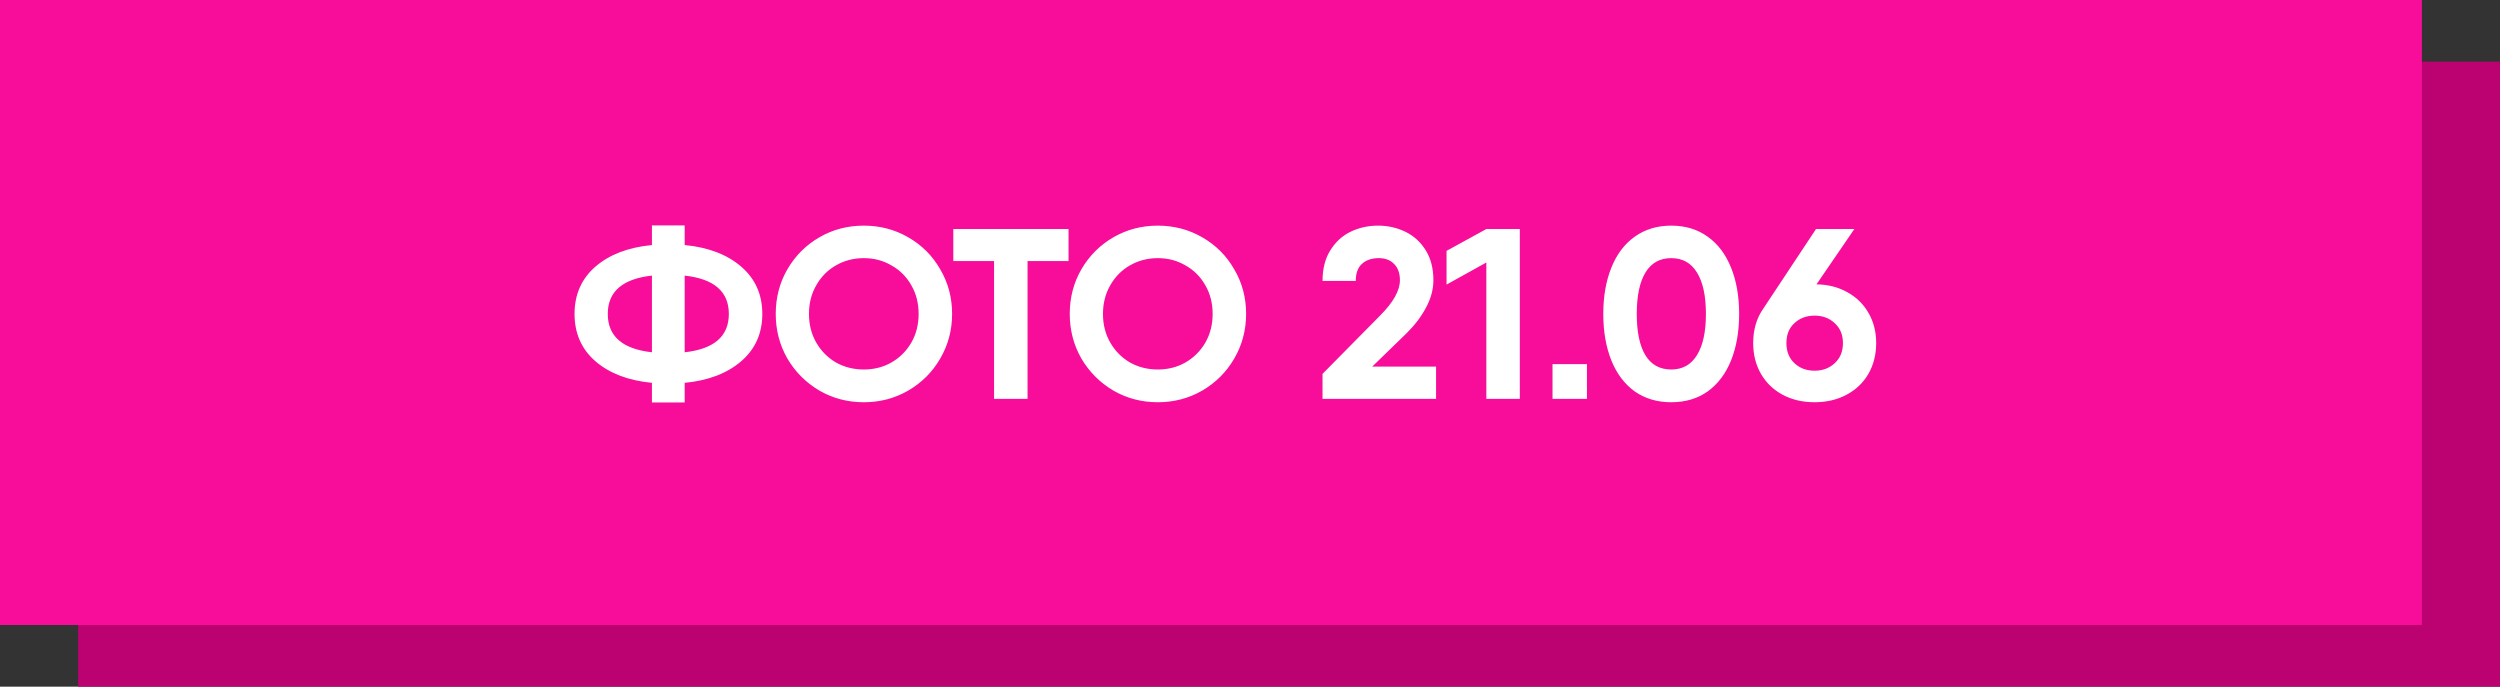 <?xml version="1.0" encoding="UTF-8"?> <svg xmlns="http://www.w3.org/2000/svg" width="608" height="167" viewBox="0 0 608 167" fill="none"><rect x="0" y="0" width="608" height="167" fill="#333333" stroke="none"/><rect x="19" y="15" width="589" height="152" fill="#BC0171"></rect><rect width="589" height="152" fill="#F70D99"></rect><path d="M185.395 76.35C185.395 81.07 183.684 84.905 180.262 87.855C176.84 90.805 172.257 92.555 166.515 93.106V97.885H158.55V93.106C152.807 92.555 148.225 90.805 144.803 87.855C141.42 84.905 139.729 81.07 139.729 76.35C139.729 71.63 141.42 67.795 144.803 64.845C148.225 61.895 152.807 60.145 158.55 59.594V54.815H166.515V59.594C172.257 60.145 176.84 61.895 180.262 64.845C183.684 67.795 185.395 71.63 185.395 76.35ZM147.812 76.35C147.812 81.778 151.391 84.885 158.55 85.672V67.028C151.391 67.815 147.812 70.922 147.812 76.35ZM166.515 85.672C173.673 84.885 177.253 81.778 177.253 76.35C177.253 70.922 173.673 67.815 166.515 67.028V85.672ZM210.076 97.826C206.143 97.826 202.544 96.882 199.279 94.994C196.015 93.067 193.419 90.471 191.491 87.206C189.603 83.902 188.659 80.283 188.659 76.35C188.659 72.377 189.603 68.759 191.491 65.494C193.419 62.19 196.015 59.594 199.279 57.706C202.544 55.818 206.143 54.874 210.076 54.874C214.01 54.874 217.609 55.818 220.873 57.706C224.177 59.594 226.773 62.19 228.661 65.494C230.589 68.759 231.552 72.377 231.552 76.35C231.552 80.283 230.589 83.902 228.661 87.206C226.773 90.471 224.177 93.067 220.873 94.994C217.609 96.882 214.01 97.826 210.076 97.826ZM210.076 89.861C212.554 89.861 214.796 89.291 216.802 88.15C218.848 86.97 220.46 85.357 221.64 83.312C222.82 81.267 223.41 78.946 223.41 76.35C223.41 73.754 222.82 71.433 221.64 69.388C220.46 67.303 218.848 65.691 216.802 64.55C214.796 63.37 212.554 62.78 210.076 62.78C207.598 62.78 205.337 63.37 203.291 64.55C201.285 65.691 199.692 67.303 198.512 69.388C197.332 71.433 196.742 73.754 196.742 76.35C196.742 78.946 197.332 81.267 198.512 83.312C199.692 85.357 201.285 86.97 203.291 88.15C205.337 89.291 207.598 89.861 210.076 89.861ZM259.87 63.488H249.899V97H241.757V63.488H231.845V55.7H249.899H259.87V63.488ZM281.579 97.826C277.646 97.826 274.047 96.882 270.782 94.994C267.518 93.067 264.922 90.471 262.994 87.206C261.106 83.902 260.162 80.283 260.162 76.35C260.162 72.377 261.106 68.759 262.994 65.494C264.922 62.19 267.518 59.594 270.782 57.706C274.047 55.818 277.646 54.874 281.579 54.874C285.513 54.874 289.112 55.818 292.376 57.706C295.68 59.594 298.276 62.19 300.164 65.494C302.092 68.759 303.055 72.377 303.055 76.35C303.055 80.283 302.092 83.902 300.164 87.206C298.276 90.471 295.68 93.067 292.376 94.994C289.112 96.882 285.513 97.826 281.579 97.826ZM281.579 89.861C284.057 89.861 286.299 89.291 288.305 88.15C290.351 86.97 291.963 85.357 293.143 83.312C294.323 81.267 294.913 78.946 294.913 76.35C294.913 73.754 294.323 71.433 293.143 69.388C291.963 67.303 290.351 65.691 288.305 64.55C286.299 63.37 284.057 62.78 281.579 62.78C279.101 62.78 276.84 63.37 274.794 64.55C272.788 65.691 271.195 67.303 270.015 69.388C268.835 71.433 268.245 73.754 268.245 76.35C268.245 78.946 268.835 81.267 270.015 83.312C271.195 85.357 272.788 86.97 274.794 88.15C276.84 89.291 279.101 89.861 281.579 89.861ZM321.64 90.923L335.623 76.763C338.848 73.538 340.461 70.666 340.461 68.149C340.461 66.458 339.989 65.14 339.045 64.196C338.14 63.252 336.901 62.78 335.328 62.78C333.597 62.78 332.221 63.252 331.198 64.196C330.215 65.101 329.723 66.477 329.723 68.326H321.64C321.64 65.376 322.269 62.898 323.528 60.892C324.787 58.847 326.439 57.332 328.484 56.349C330.529 55.366 332.752 54.874 335.151 54.874C337.511 54.874 339.714 55.366 341.759 56.349C343.804 57.332 345.456 58.827 346.715 60.833C347.974 62.839 348.603 65.278 348.603 68.149C348.603 70.391 347.993 72.633 346.774 74.875C345.594 77.078 344.021 79.143 342.054 81.07L333.735 89.153H349.252V97H321.64V90.923ZM369.619 55.7V97H361.477V63.842L351.801 69.211V61.01L361.477 55.7H369.619ZM377.57 88.563H385.948V97H377.57V88.563ZM406.439 97.826C403.017 97.826 400.047 96.941 397.53 95.171C395.052 93.362 393.164 90.844 391.866 87.619C390.568 84.354 389.919 80.598 389.919 76.35C389.919 72.102 390.568 68.365 391.866 65.14C393.164 61.875 395.052 59.358 397.53 57.588C400.047 55.779 403.017 54.874 406.439 54.874C409.9 54.874 412.87 55.779 415.348 57.588C417.826 59.358 419.714 61.875 421.012 65.14C422.31 68.365 422.959 72.102 422.959 76.35C422.959 80.598 422.31 84.354 421.012 87.619C419.714 90.844 417.826 93.362 415.348 95.171C412.87 96.941 409.9 97.826 406.439 97.826ZM406.439 89.861C409.192 89.861 411.277 88.701 412.693 86.38C414.148 84.059 414.876 80.716 414.876 76.35C414.876 71.945 414.148 68.582 412.693 66.261C411.277 63.94 409.192 62.78 406.439 62.78C403.686 62.78 401.601 63.94 400.185 66.261C398.769 68.582 398.061 71.945 398.061 76.35C398.061 80.755 398.769 84.118 400.185 86.439C401.601 88.72 403.686 89.861 406.439 89.861ZM441.773 69.152C444.605 69.191 447.122 69.84 449.325 71.099C451.528 72.318 453.239 74.01 454.458 76.173C455.677 78.297 456.287 80.716 456.287 83.43C456.287 86.223 455.658 88.72 454.399 90.923C453.14 93.086 451.37 94.778 449.089 95.997C446.808 97.216 444.212 97.826 441.301 97.826C438.39 97.826 435.794 97.216 433.513 95.997C431.271 94.778 429.521 93.086 428.262 90.923C427.003 88.72 426.374 86.223 426.374 83.43C426.374 80.205 427.18 77.432 428.793 75.111L441.655 55.7H450.977L441.773 69.152ZM441.301 90.156C443.268 90.156 444.9 89.546 446.198 88.327C447.535 87.108 448.204 85.475 448.204 83.43C448.204 81.424 447.535 79.811 446.198 78.592C444.9 77.373 443.268 76.763 441.301 76.763C439.334 76.763 437.702 77.373 436.404 78.592C435.106 79.772 434.457 81.385 434.457 83.43C434.457 85.475 435.106 87.108 436.404 88.327C437.702 89.546 439.334 90.156 441.301 90.156Z" fill="white"></path></svg> 